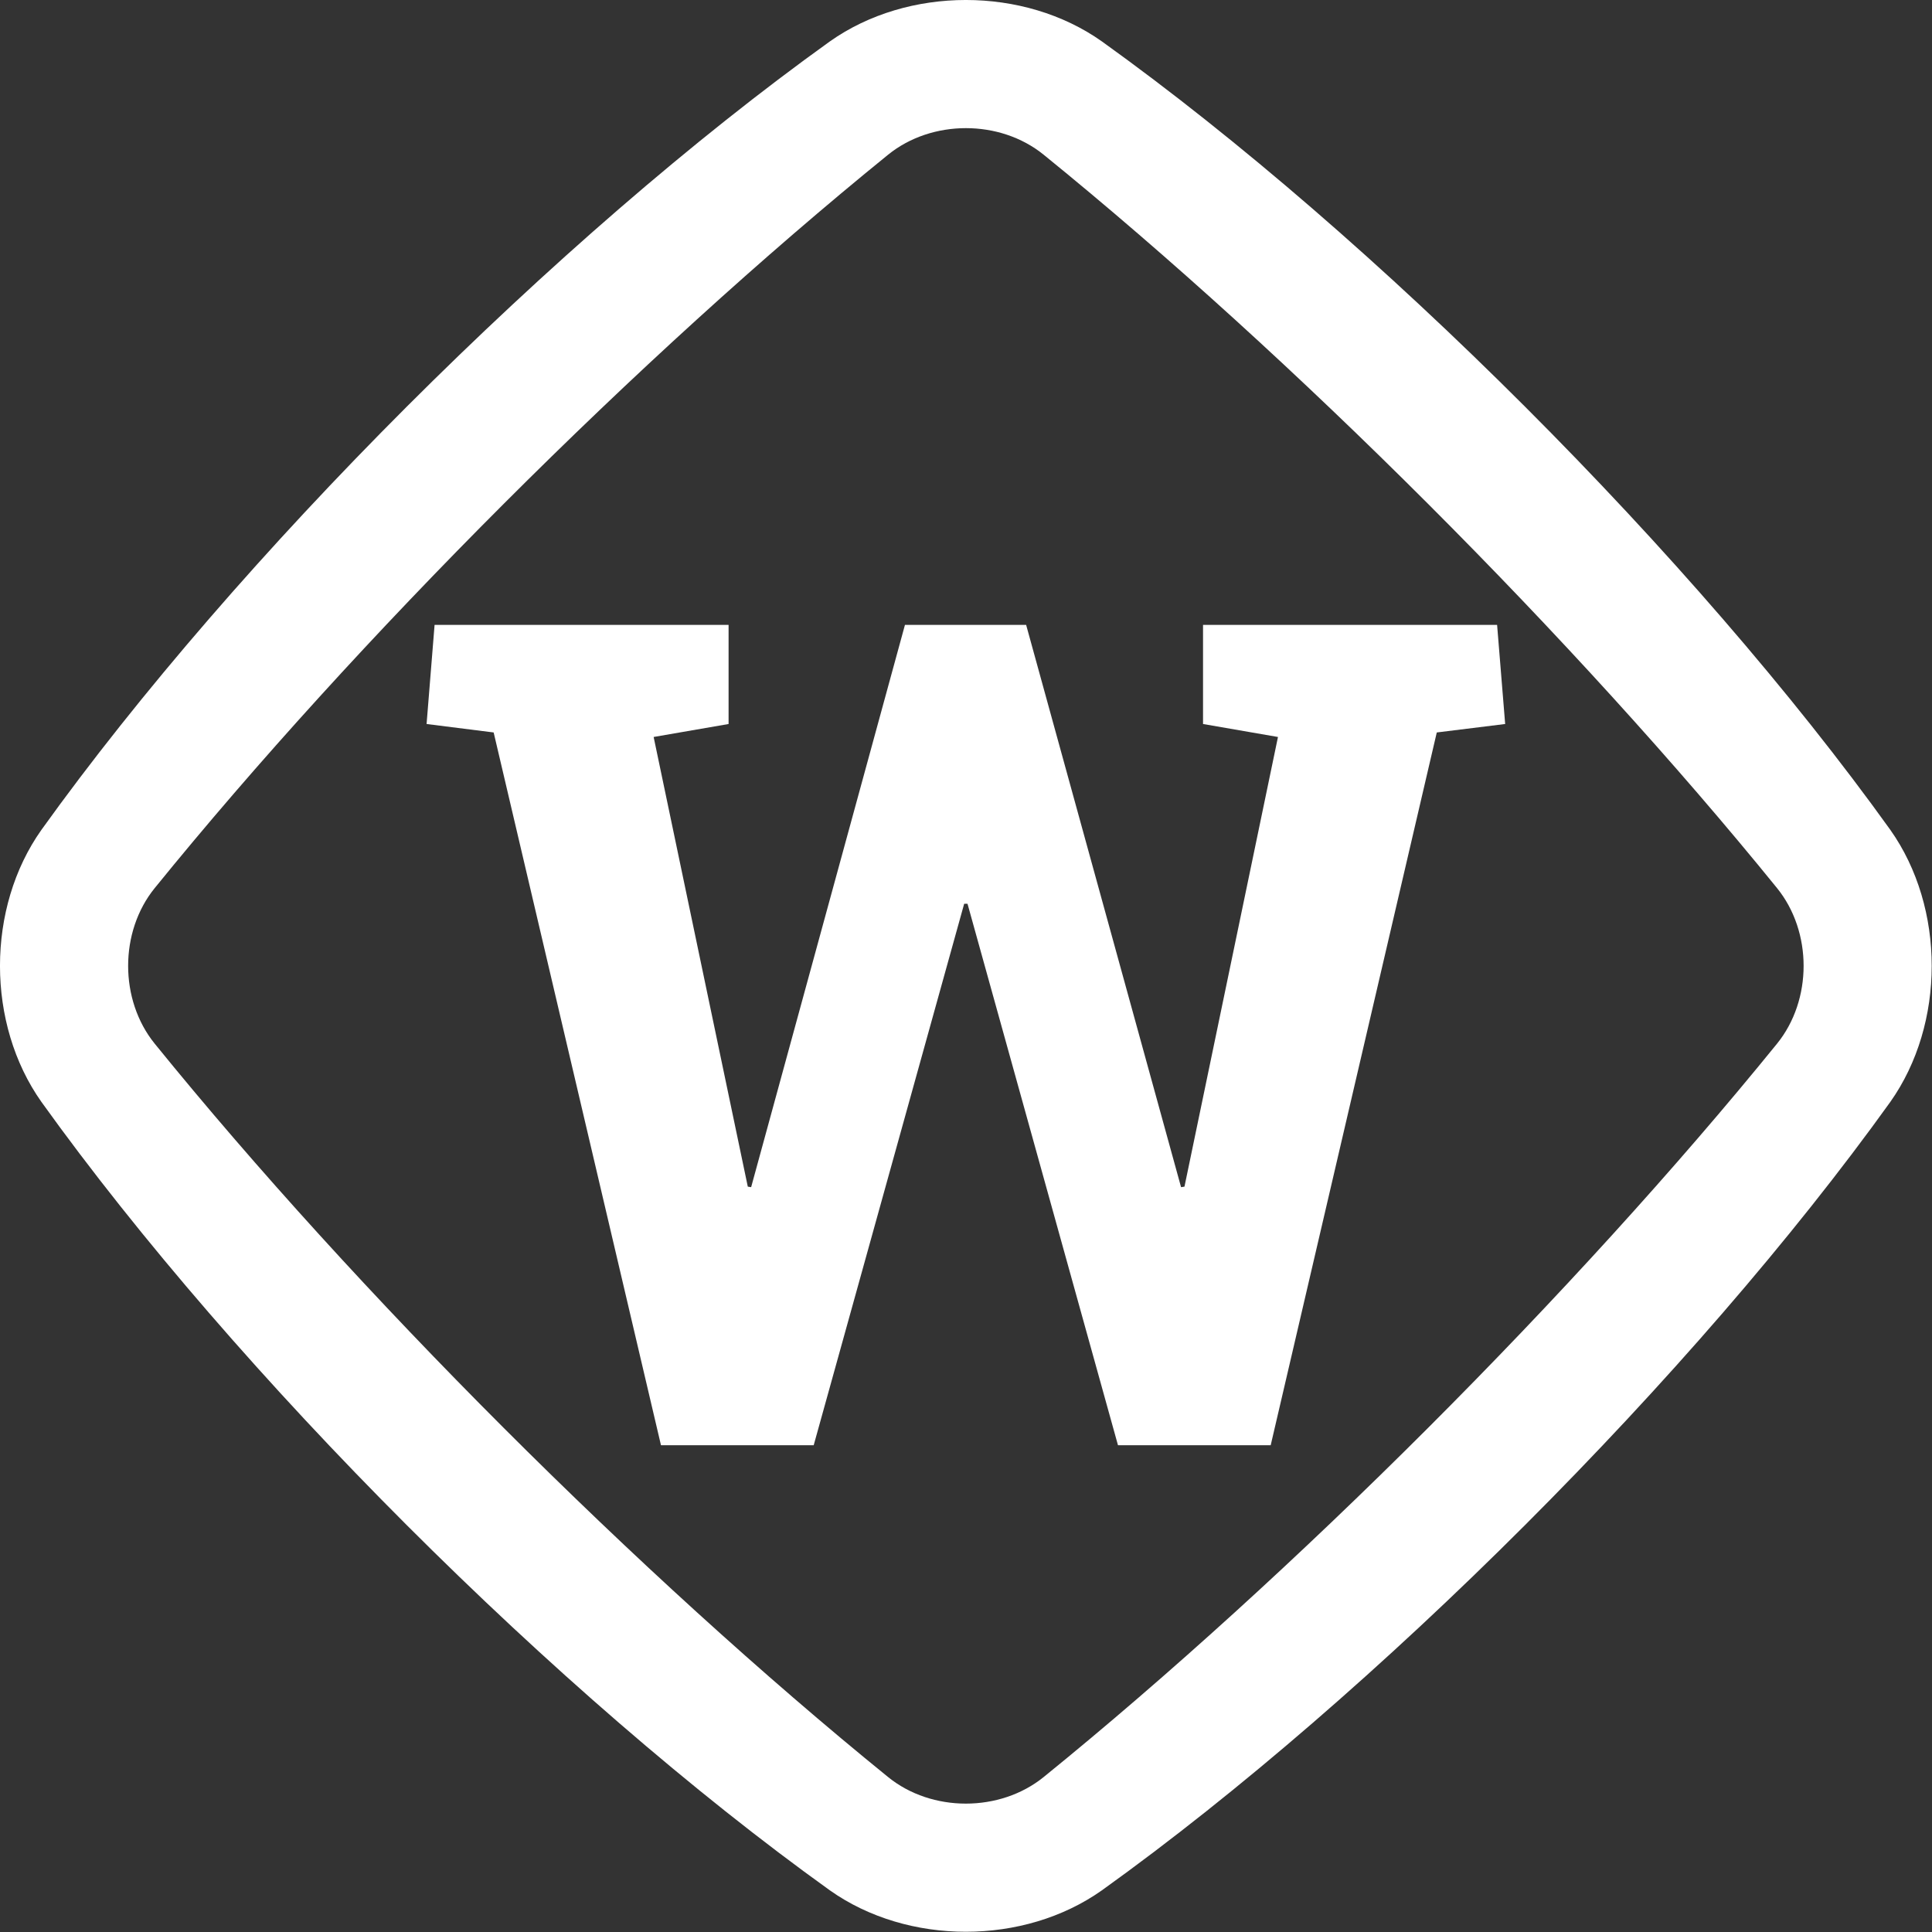 <?xml version="1.0" encoding="UTF-8" standalone="no"?>
<!DOCTYPE svg PUBLIC "-//W3C//DTD SVG 1.1//EN" "http://www.w3.org/Graphics/SVG/1.1/DTD/svg11.dtd">
<svg width="100%" height="100%" viewBox="0 0 320 320" version="1.1" xmlns="http://www.w3.org/2000/svg" xmlns:xlink="http://www.w3.org/1999/xlink" xml:space="preserve" xmlns:serif="http://www.serif.com/" style="fill-rule:evenodd;clip-rule:evenodd;stroke-linejoin:round;stroke-miterlimit:2;">
    <rect x="0" y="0" width="320" height="320" fill="#333333" stroke="none"/>
    <rect id="Artboard1" x="0" y="0" width="320" height="320" style="fill:none;"/>
    <clipPath id="_clip1">
        <rect id="Artboard11" serif:id="Artboard1" x="0" y="0" width="320" height="320"/>
    </clipPath>
    <g clip-path="url(#_clip1)">
        <g transform="matrix(1.086,0,0,1.086,-13.781,-13.78)">
            <path d="M241.02,107.99L196.17,107.99L196.17,123.11L207.6,125.09L193.34,193.67L192.82,193.75L169.19,107.99L150.71,107.99L127.25,193.75L126.74,193.67L112.38,125.09L123.81,123.11L123.81,107.99L78.97,107.99L77.75,123.11L87.98,124.4L113.5,233.11L136.79,233.11L159.74,150.53L160.25,150.53L183.2,233.11L206.49,233.11L231.82,124.4L242.25,123.11L241.02,107.99Z" style="fill:white;fill-rule:nonzero;"/>
            <g>
                <path d="M300.99,139.25C271.12,97.61 222.4,48.89 180.75,19.01C168.85,10.58 151.16,10.58 139.25,19.01C97.61,48.89 48.89,97.61 19.01,139.25C10.58,151.15 10.58,168.84 19.01,180.75C48.88,222.39 97.6,271.11 139.25,300.99C151.15,309.42 168.84,309.42 180.75,300.99C222.39,271.12 271.11,222.4 300.99,180.75C309.41,168.84 309.41,151.16 300.99,139.25ZM283.71,171.87C252.93,209.81 209.81,252.94 171.87,283.71C165.2,289.12 154.79,289.12 148.13,283.71C110.19,252.93 67.06,209.81 36.29,171.87C30.88,165.2 30.88,154.79 36.29,148.13C67.07,110.19 110.19,67.06 148.13,36.29C154.8,30.88 165.21,30.88 171.87,36.29C209.81,67.07 252.94,110.19 283.71,148.13C289.12,154.8 289.12,165.2 283.71,171.87Z" style="fill:white;fill-rule:nonzero;"/>
            </g>
        </g>
    </g>
</svg>
